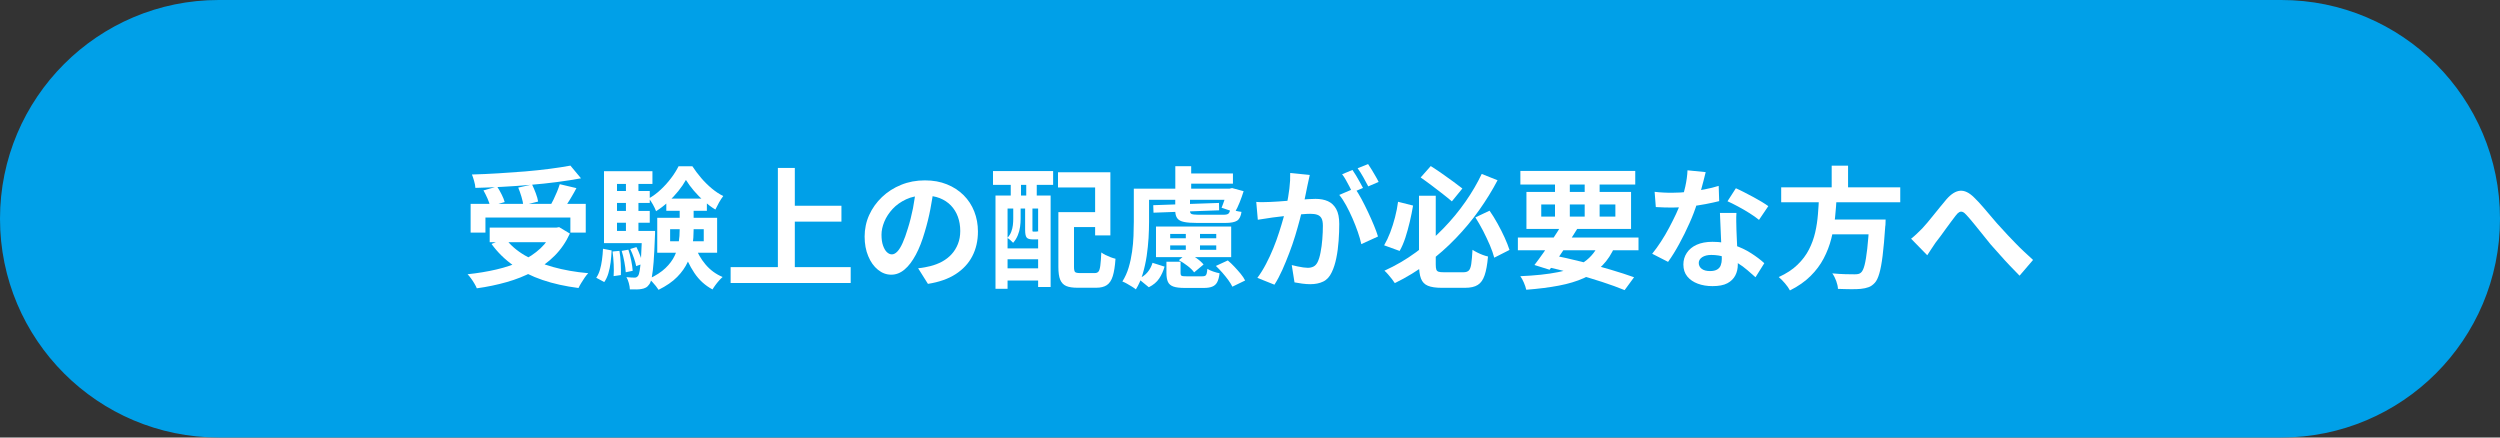 <?xml version="1.0" encoding="UTF-8"?>
<svg id="_レイヤー_1" data-name="レイヤー_1" xmlns="http://www.w3.org/2000/svg" version="1.1" viewBox="0 0 400 70">
  <rect x="0" y="0" width="400" height="70" fill="#333333" stroke="none"/>
  <!-- Generator: Adobe Illustrator 29.5.0, SVG Export Plug-In . SVG Version: 2.1.0 Build 137)  -->
  <defs>
    <style>
      .st0 {
        fill: #fff;
      }

      .st1 {
        fill: #00a0e8;
      }
    </style>
  </defs>
  <g>
    <path class="st1" d="M35,68.5C16.53,68.5,1.5,53.47,1.5,35S16.53,1.5,35,1.5h330c18.47,0,33.5,15.03,33.5,33.5s-15.03,33.5-33.5,33.5H35Z"/>
    <path class="st1" d="M365,3c17.64,0,32,14.36,32,32s-14.36,32-32,32H35c-17.64,0-32-14.36-32-32S17.36,3,35,3h330M365,0H35C15.67,0,0,15.67,0,35h0c0,19.33,15.67,35,35,35h330c19.33,0,35-15.67,35-35h0c0-19.33-15.67-35-35-35h0Z"/>
  </g>
  <g>
    <path class="st0" d="M88.49,36.42h.53l.44-.08,1.72,1.03c-.63,1.37-1.45,2.56-2.45,3.56-1,1-2.15,1.84-3.45,2.53s-2.71,1.25-4.23,1.68c-1.52.43-3.1.76-4.76.99-.08-.21-.21-.46-.38-.75s-.35-.57-.55-.84c-.2-.27-.38-.49-.55-.66,1.61-.17,3.14-.42,4.6-.76,1.46-.34,2.78-.78,3.97-1.33,1.19-.55,2.22-1.24,3.09-2.05.87-.81,1.54-1.78,2.02-2.9v-.42ZM75.3,32.62h18.42v4.6h-2.46v-2.42h-13.59v2.42h-2.37v-4.6ZM91.26,26.49l1.7,2.04c-1.19.22-2.47.42-3.85.6s-2.81.33-4.28.45c-1.48.13-2.96.23-4.44.31-1.48.08-2.93.14-4.33.17-.01-.31-.08-.67-.2-1.09s-.23-.77-.35-1.05c1.39-.04,2.8-.1,4.25-.19s2.87-.19,4.26-.3c1.39-.12,2.71-.26,3.94-.42,1.23-.16,2.33-.33,3.3-.51ZM77.36,30.46l2.18-.61c.25.38.49.8.72,1.26.23.46.4.87.49,1.22l-2.33.67c-.07-.35-.21-.76-.42-1.24-.21-.48-.43-.91-.65-1.3ZM78.35,36.42h11.07v2.33h-11.07v-2.33ZM80.85,38.14c.78,1.05,1.82,1.96,3.12,2.72,1.29.76,2.8,1.38,4.51,1.86,1.71.48,3.59.81,5.64.99-.18.18-.37.42-.57.71-.2.29-.38.58-.56.87-.18.29-.32.55-.43.79-2.1-.27-4.02-.69-5.75-1.28-1.74-.59-3.29-1.36-4.66-2.32s-2.54-2.11-3.51-3.45l2.21-.88ZM82.9,30.02l2.23-.5c.21.43.41.9.6,1.41.19.5.31.94.37,1.32l-2.37.59c-.04-.38-.14-.83-.3-1.37-.16-.53-.33-1.01-.51-1.45ZM89.56,29.47l2.67.63c-.24.45-.48.89-.74,1.32-.25.43-.5.84-.76,1.23-.25.39-.48.72-.69,1.02l-2.08-.59c.2-.35.4-.73.6-1.14s.39-.84.57-1.27c.17-.43.32-.83.43-1.2Z"/>
    <path class="st0" d="M96.47,39.8l1.39.27c-.03.64-.08,1.28-.16,1.91-.08.63-.2,1.21-.36,1.75-.16.54-.38,1-.66,1.4l-1.28-.69c.25-.36.45-.79.59-1.27.14-.48.25-1.01.33-1.6.08-.58.13-1.17.16-1.77ZM96.64,27.39h7.75v2.04h-5.67v8.86h-2.08v-10.9ZM96.64,36.95h7.2v1.95h-7.2v-1.95ZM97.83,30.56h6.13v1.91h-6.13v-1.91ZM97.83,33.75h6.13v1.89h-6.13v-1.89ZM98.02,40.24l1.09-.1c.11.62.18,1.28.21,2.01s.04,1.34.02,1.86l-1.16.17c.04-.53.04-1.16.01-1.89-.04-.73-.09-1.41-.18-2.04ZM99.47,40.14l1.07-.19c.18.53.34,1.12.46,1.75.13.64.2,1.18.23,1.63l-1.11.23c-.03-.46-.1-1.01-.22-1.65s-.26-1.23-.43-1.77ZM100.15,28.57h2v9.45h-2v-9.45ZM102.75,36.95h2.06c0,.42,0,.7-.02.84-.06,1.69-.13,3.07-.21,4.12s-.18,1.86-.29,2.43c-.11.57-.25.96-.42,1.17-.17.24-.35.41-.55.51-.2.11-.43.18-.69.22-.21.04-.48.07-.81.07s-.68,0-1.04-.01c-.01-.31-.07-.64-.17-1.01-.1-.36-.22-.68-.38-.95.28.03.53.05.76.06.22.01.41.02.55.02.11,0,.21-.02.29-.06s.17-.11.25-.21c.11-.14.21-.44.28-.9.08-.46.15-1.17.21-2.12.06-.95.12-2.23.18-3.82v-.36ZM100.84,39.84l.99-.31c.21.41.41.86.6,1.37.19.5.32.94.39,1.3l-1.03.38c-.07-.36-.19-.8-.37-1.32-.18-.52-.37-.99-.58-1.41ZM109.74,28.8c-.31.56-.71,1.15-1.2,1.76s-1.04,1.2-1.65,1.76c-.61.56-1.25,1.05-1.92,1.47-.11-.31-.28-.66-.5-1.06-.22-.4-.44-.72-.65-.98.67-.38,1.31-.85,1.92-1.43.61-.57,1.16-1.19,1.65-1.84.49-.65.88-1.28,1.18-1.88h2.21c.41.63.88,1.26,1.41,1.88.53.62,1.1,1.18,1.7,1.68.6.5,1.21.9,1.83,1.21-.22.28-.45.63-.68,1.04-.23.41-.42.79-.58,1.12-.6-.36-1.2-.81-1.79-1.33s-1.13-1.08-1.64-1.67c-.5-.59-.93-1.17-1.28-1.74ZM108.75,32.64h2.23v4.12c0,.84-.06,1.7-.18,2.57s-.37,1.74-.76,2.58c-.39.85-.95,1.65-1.69,2.4-.74.76-1.74,1.44-2.98,2.06-.11-.18-.26-.38-.43-.6-.17-.22-.36-.43-.56-.65-.2-.22-.38-.39-.55-.51,1.11-.52,1.99-1.09,2.64-1.71.65-.62,1.14-1.28,1.47-1.97s.55-1.4.65-2.11c.11-.71.16-1.41.16-2.1v-4.07ZM105.16,34.85h9.58v5.59h-9.58v-5.59ZM106.61,31.78h6.49v1.95h-6.49v-1.95ZM107.22,36.67v1.93h5.38v-1.93h-5.38ZM111.19,39.34c.38,1.09.94,2.08,1.69,2.97s1.66,1.56,2.74,2.01c-.18.15-.38.35-.58.58-.2.23-.4.47-.58.72-.18.25-.34.48-.46.69-1.18-.63-2.15-1.51-2.91-2.65s-1.37-2.42-1.82-3.84l1.91-.48Z"/>
    <path class="st0" d="M116.9,42.74h19.21v2.54h-19.21v-2.54ZM124.46,26.87h2.71v17.28h-2.71v-17.28ZM125.89,32.92h8.74v2.54h-8.74v-2.54Z"/>
    <path class="st0" d="M149.41,30.06c-.14,1.06-.32,2.2-.55,3.4s-.53,2.42-.9,3.65c-.41,1.41-.88,2.63-1.43,3.65s-1.14,1.81-1.8,2.36c-.65.55-1.36.83-2.13.83s-1.48-.26-2.13-.79c-.65-.52-1.17-1.25-1.55-2.17-.39-.92-.58-1.97-.58-3.15s.24-2.37.73-3.44c.49-1.08,1.17-2.03,2.05-2.87s1.9-1.49,3.07-1.96c1.17-.48,2.43-.71,3.79-.71s2.47.21,3.52.63,1.93,1,2.68,1.74c.74.74,1.31,1.61,1.7,2.6.39.99.59,2.07.59,3.21,0,1.47-.3,2.79-.9,3.95-.6,1.16-1.5,2.12-2.68,2.88-1.18.76-2.66,1.27-4.42,1.55l-1.57-2.5c.41-.04.76-.09,1.07-.15.31-.06.6-.12.88-.19.67-.17,1.3-.41,1.88-.72.58-.32,1.09-.71,1.52-1.18.43-.47.77-1.02,1.02-1.65s.37-1.32.37-2.08c0-.83-.13-1.58-.38-2.27-.25-.69-.62-1.28-1.11-1.8-.49-.51-1.09-.9-1.79-1.18-.7-.27-1.5-.41-2.42-.41-1.12,0-2.11.2-2.96.6-.85.4-1.58.91-2.16,1.54s-1.03,1.31-1.33,2.04-.45,1.42-.45,2.08c0,.7.08,1.28.25,1.75s.37.82.62,1.05.51.35.79.35.58-.15.87-.45c.29-.3.57-.76.85-1.38.28-.62.56-1.39.84-2.33.32-1.01.59-2.09.82-3.23.22-1.15.38-2.27.48-3.36l2.86.08Z"/>
    <path class="st0" d="M158.88,27.37h9.62v2.21h-9.62v-2.21ZM159.28,31.28h8.82v14.64h-2v-12.56h-4.89v12.85h-1.93v-14.93ZM160.31,39.74h6.74v1.74h-6.74v-1.74ZM160.31,42.93h6.74v1.95h-6.74v-1.95ZM162.12,32.89h1.18v2.14c0,.39-.03.82-.09,1.27-.06.46-.18.9-.36,1.34-.18.44-.42.84-.75,1.21-.1-.11-.24-.25-.43-.42-.19-.17-.35-.29-.49-.36.28-.31.49-.64.62-.99.13-.35.22-.7.26-1.06s.06-.7.06-1.02v-2.12ZM161.72,27.88h1.64v5.04h-1.64v-5.04ZM164.01,32.89h1.18v3.86c0,.14,0,.23.02.26s.06.05.13.05h.38c.15,0,.25-.02.27-.06.13.1.29.19.5.27s.41.15.59.19c-.07.29-.2.51-.39.64-.19.13-.44.2-.77.2h-.73c-.45,0-.76-.1-.92-.29-.17-.2-.25-.61-.25-1.24v-3.88ZM164.2,27.88h1.68v5.04h-1.68v-5.04ZM169.28,27.56h8.38v10.1h-2.44v-7.67h-5.94v-2.44ZM169.34,33.94h2.5v8.76c0,.43.06.71.17.82.11.11.37.17.78.17h2.37c.27,0,.46-.08.6-.24.13-.16.23-.48.29-.96.06-.48.12-1.18.16-2.1.18.14.41.28.67.41s.54.25.83.36c.29.1.54.19.77.24-.08,1.19-.23,2.12-.44,2.79s-.53,1.15-.95,1.43-.99.42-1.72.42h-2.94c-.78,0-1.4-.09-1.84-.28-.44-.19-.76-.53-.96-1.01-.2-.48-.29-1.17-.29-2.05v-8.76ZM170.56,33.94h5.86v2.39h-5.86v-2.39Z"/>
    <path class="st0" d="M181.39,30.19h2.46v5.29c0,.8-.03,1.67-.08,2.6-.06.94-.16,1.9-.3,2.88-.15.98-.36,1.93-.63,2.85-.27.92-.64,1.75-1.1,2.49-.15-.13-.36-.27-.63-.44-.27-.17-.54-.33-.81-.48-.27-.15-.51-.27-.72-.34.43-.69.77-1.43,1.01-2.25.24-.81.42-1.65.54-2.51s.2-1.7.23-2.52.05-1.58.05-2.28v-5.29ZM184.4,42.05l1.93.61c-.2.7-.48,1.33-.86,1.9-.38.57-.93,1.03-1.66,1.4l-1.66-1.36c.6-.25,1.09-.6,1.46-1.05.37-.45.63-.95.79-1.49ZM183.01,30.19h14.11v1.78h-14.11v-1.78ZM184.52,32.83l10.52-.36.02,1.18-10.5.38-.04-1.2ZM184.96,36.25h12.03v4.89h-12.03v-4.89ZM186.62,41.88h2.27v1.79c0,.25.06.41.18.46.12.06.38.08.79.08h2.5c.21,0,.37-.03.47-.08.1-.06.18-.17.23-.34.05-.17.09-.43.12-.78.22.15.53.3.92.43.39.13.73.23,1.03.28-.07.62-.2,1.09-.38,1.43s-.44.57-.79.71c-.34.14-.79.21-1.35.21h-3.04c-.78,0-1.39-.07-1.82-.22-.43-.15-.72-.4-.88-.75-.16-.35-.24-.83-.24-1.43v-1.81ZM187.23,37.43v.69h7.37v-.69h-7.37ZM187.23,39.26v.71h7.37v-.71h-7.37ZM188.05,26.59h2.54v4.7h-2.54v-4.7ZM188.05,31.55h2.35v2.18c0,.27.08.44.25.51s.53.12,1.09.12h4.01c.39,0,.66-.06.8-.18.14-.12.24-.36.29-.72.24.1.53.19.87.27s.65.14.93.17c-.1.7-.34,1.17-.71,1.41-.38.24-1.01.36-1.89.36h-4.51c-.88,0-1.58-.05-2.09-.16-.51-.1-.87-.3-1.08-.59-.21-.29-.32-.69-.32-1.21v-2.16ZM188.62,41.63l1.41-1.18c.48.24.95.53,1.43.87.48.34.85.68,1.11,1l-1.51,1.26c-.22-.32-.57-.67-1.04-1.03-.47-.36-.93-.67-1.4-.92ZM189.19,27.75h8.08v1.64h-8.08v-1.64ZM189.73,36.74h2.27v3.74h-2.27v-3.74ZM194.54,42.55l1.91-.88c.35.29.7.63,1.06,1.01s.69.76,1,1.13c.31.38.55.74.71,1.07l-2.04.99c-.15-.32-.38-.68-.66-1.07-.29-.39-.6-.78-.94-1.17-.34-.38-.69-.75-1.04-1.08ZM196.33,30.19h.38l.42-.1,1.85.5c-.18.59-.4,1.19-.64,1.8-.25.61-.49,1.13-.75,1.56l-2.14-.71c.15-.36.31-.8.48-1.3.17-.5.3-.98.4-1.43v-.31Z"/>
    <path class="st0" d="M201.03,32.31c.38.03.75.04,1.12.03.37,0,.75-.02,1.12-.03.35-.01.77-.04,1.26-.07.49-.03,1.01-.07,1.56-.12s1.11-.09,1.67-.14c.56-.05,1.08-.09,1.55-.12.48-.03.87-.04,1.18-.04.76,0,1.41.12,1.97.37.56.25,1,.66,1.33,1.25s.49,1.39.49,2.39c0,.83-.03,1.72-.1,2.69-.07.97-.19,1.89-.37,2.77-.18.88-.42,1.63-.72,2.25-.34.73-.79,1.23-1.38,1.51-.58.28-1.27.42-2.07.42-.39,0-.82-.03-1.28-.09-.46-.06-.88-.13-1.24-.2l-.44-2.77c.27.07.56.14.89.21.33.07.64.13.95.17.3.04.54.06.72.06.35,0,.66-.07.92-.2s.48-.37.65-.7c.2-.41.36-.93.48-1.58.13-.64.22-1.34.28-2.09.06-.75.09-1.47.09-2.15,0-.56-.08-.97-.24-1.24-.16-.27-.39-.44-.69-.54s-.67-.14-1.1-.14c-.32,0-.76.02-1.3.07s-1.13.1-1.75.17-1.2.13-1.73.2c-.53.07-.95.12-1.24.15-.31.06-.7.12-1.17.18-.47.06-.86.12-1.19.18l-.25-2.86ZM209.56,28c-.06.27-.12.56-.19.87-.07.31-.13.61-.19.87-.06.31-.13.65-.21,1.04-.08.39-.16.77-.24,1.16s-.16.76-.24,1.12c-.14.6-.32,1.3-.53,2.1-.21.8-.46,1.66-.73,2.57-.28.92-.6,1.84-.95,2.76-.35.92-.72,1.82-1.11,2.7-.39.87-.81,1.66-1.26,2.36l-2.73-1.09c.49-.66.95-1.4,1.38-2.22.43-.82.82-1.66,1.17-2.52.35-.86.66-1.71.93-2.56.27-.85.51-1.63.71-2.36.2-.73.36-1.35.47-1.87.2-.95.35-1.87.46-2.75.11-.88.15-1.71.13-2.5l3.13.31ZM216.78,30.12c.34.46.68,1.03,1.04,1.69.36.67.71,1.37,1.06,2.11.35.74.67,1.46.95,2.14s.5,1.28.65,1.78l-2.67,1.22c-.13-.59-.31-1.24-.56-1.95-.25-.71-.53-1.44-.85-2.17-.32-.73-.66-1.43-1.02-2.09-.36-.66-.72-1.21-1.1-1.66l2.5-1.07ZM216.4,27.2c.18.25.37.55.58.9s.4.7.6,1.05c.2.35.36.66.5.92l-1.7.73c-.14-.29-.3-.62-.48-.97-.18-.35-.37-.7-.57-1.05-.2-.35-.39-.65-.59-.9l1.66-.69ZM218.9,26.26c.18.27.38.57.59.92.21.35.42.7.62,1.05s.36.64.47.88l-1.66.71c-.22-.43-.49-.93-.8-1.48-.31-.55-.61-1.03-.9-1.42l1.68-.67Z"/>
    <path class="st0" d="M223.67,32.28l2.42.61c-.14.83-.31,1.69-.52,2.58s-.45,1.75-.71,2.56c-.27.81-.57,1.52-.92,2.12l-2.48-.9c.36-.62.69-1.31.98-2.07.29-.76.54-1.56.76-2.4.22-.84.38-1.67.49-2.5ZM237.07,27.83l2.54,1.01c-.85,1.62-1.84,3.22-2.95,4.79-1.11,1.57-2.36,3.07-3.73,4.49-1.37,1.43-2.87,2.75-4.5,3.97-1.63,1.22-3.38,2.29-5.26,3.21-.13-.2-.28-.42-.47-.66-.19-.24-.39-.49-.6-.73-.21-.25-.41-.44-.59-.6,1.79-.81,3.48-1.8,5.05-2.95s3.03-2.42,4.36-3.79,2.51-2.8,3.55-4.29c1.04-1.49,1.9-2.97,2.6-4.44ZM227.05,31.32h2.67v11c0,.36.03.63.09.81.06.18.19.29.37.35.18.06.46.08.82.08h3.17c.36,0,.64-.09.83-.27.19-.18.32-.53.4-1.05.08-.52.14-1.27.2-2.27.21.14.46.28.76.43s.59.28.89.39c.3.11.58.2.83.25-.11,1.27-.29,2.27-.54,3-.25.73-.61,1.25-1.1,1.55-.49.31-1.17.46-2.04.46h-3.72c-.95,0-1.69-.11-2.22-.33-.53-.22-.89-.6-1.1-1.14s-.32-1.3-.32-2.27v-11ZM227.3,28.4l1.62-1.83c.57.36,1.17.76,1.8,1.2s1.22.86,1.79,1.28,1.06.79,1.47,1.11l-1.68,2.06c-.39-.34-.88-.73-1.45-1.18-.57-.45-1.17-.91-1.8-1.38-.62-.47-1.21-.89-1.75-1.27ZM236.06,34.78l2.27-1.07c.45.64.88,1.34,1.3,2.1.42.76.79,1.49,1.12,2.22.33.72.58,1.38.77,1.96l-2.44,1.24c-.15-.59-.39-1.25-.7-2-.32-.74-.68-1.5-1.08-2.29-.41-.78-.82-1.5-1.24-2.16Z"/>
    <path class="st0" d="M242.86,38h19.3v2.04h-19.3v-2.04ZM243.26,27.35h18.38v2.18h-18.38v-2.18ZM255.96,38.75l2.44.61c-.53,1.25-1.2,2.28-2.02,3.11-.81.83-1.79,1.5-2.95,2.02s-2.5.92-4.02,1.21-3.26.51-5.21.66c-.08-.36-.21-.75-.39-1.16s-.36-.74-.56-1.01c2.35-.1,4.37-.31,6.06-.65,1.69-.34,3.08-.88,4.17-1.64s1.92-1.81,2.48-3.15ZM244.23,30.71h16.74v5.92h-16.74v-5.92ZM249.88,35.96l2.48.65c-.45.73-.93,1.49-1.46,2.29-.52.8-1.04,1.57-1.55,2.31-.51.74-.98,1.39-1.42,1.95l-2.42-.76c.43-.56.91-1.21,1.43-1.95.52-.74,1.04-1.5,1.55-2.29.52-.78.98-1.52,1.39-2.21ZM246.6,32.71v1.95h11.86v-1.95h-11.86ZM246.96,42.57l1.26-1.78c1.62.32,3.25.69,4.88,1.1s3.17.83,4.61,1.26c1.44.43,2.69.83,3.74,1.21l-1.51,2.06c-1.02-.42-2.22-.86-3.6-1.31s-2.87-.9-4.47-1.33c-1.6-.43-3.24-.83-4.9-1.2ZM248.8,28.19h2.37v7.18h-2.37v-7.18ZM253.55,28.19h2.39v7.18h-2.39v-7.18Z"/>
    <path class="st0" d="M272.91,27.54c-.08.35-.2.81-.34,1.36-.14.56-.3,1.15-.47,1.76s-.36,1.23-.56,1.83c-.31,1.01-.71,2.08-1.22,3.21-.5,1.13-1.05,2.24-1.64,3.32s-1.18,2.04-1.79,2.88l-2.54-1.3c.48-.59.95-1.24,1.41-1.95s.9-1.45,1.3-2.21.77-1.49,1.1-2.19.59-1.35.79-1.92c.27-.74.5-1.57.7-2.49.2-.92.32-1.78.35-2.59l2.9.29ZM264.74,30.69c.45.06.93.09,1.44.12s.96.03,1.35.03c.87,0,1.75-.05,2.64-.15.89-.1,1.75-.23,2.57-.39.83-.16,1.58-.35,2.25-.56l.08,2.44c-.6.15-1.32.31-2.15.47-.83.16-1.71.29-2.64.4s-1.83.16-2.73.16c-.42,0-.85,0-1.28-.02-.43-.01-.88-.04-1.34-.06l-.19-2.44ZM277.83,34.07c-.03.45-.04.89-.03,1.33,0,.44.02.89.03,1.35.01.32.03.73.05,1.23.02.5.04,1.02.07,1.58s.05,1.08.07,1.57c.02.5.03.89.03,1.19,0,.64-.13,1.23-.4,1.75-.27.52-.69.94-1.27,1.25s-1.38.46-2.38.46c-.87,0-1.65-.13-2.35-.39-.7-.26-1.26-.64-1.68-1.15-.42-.51-.63-1.15-.63-1.92,0-.69.18-1.31.55-1.86.36-.55.89-.99,1.58-1.3.69-.31,1.53-.47,2.51-.47,1.23,0,2.37.17,3.4.51,1.04.34,1.97.78,2.79,1.31.83.53,1.53,1.06,2.12,1.6l-1.41,2.25c-.38-.34-.81-.71-1.29-1.13-.48-.42-1.02-.81-1.62-1.18-.59-.36-1.24-.66-1.93-.9-.69-.24-1.44-.36-2.24-.36-.6,0-1.08.12-1.45.36-.36.24-.55.55-.55.92s.16.71.47.94c.31.24.76.36,1.33.36.48,0,.85-.08,1.13-.24.28-.16.48-.39.59-.69.11-.3.17-.64.17-1.02,0-.32-.01-.78-.04-1.37-.03-.59-.06-1.24-.09-1.95-.04-.71-.07-1.43-.09-2.14-.03-.71-.06-1.34-.08-1.89h2.62ZM281.44,35.18c-.41-.34-.91-.69-1.51-1.07-.6-.38-1.22-.74-1.86-1.08-.64-.34-1.19-.62-1.67-.83l1.34-2.08c.38.17.81.37,1.29.62.48.25.97.5,1.47.77.5.27.96.53,1.39.79.43.26.77.49,1.04.68l-1.49,2.2Z"/>
    <path class="st0" d="M291.06,31.4h2.81c-.06,1.12-.14,2.25-.26,3.39s-.32,2.27-.6,3.38c-.28,1.11-.69,2.17-1.22,3.18-.53,1.01-1.23,1.95-2.1,2.81-.87.87-1.97,1.64-3.3,2.31-.18-.35-.45-.73-.79-1.13-.34-.41-.68-.74-1-1.01,1.22-.56,2.22-1.21,2.99-1.96.78-.75,1.39-1.56,1.84-2.44.45-.88.78-1.79,1-2.74.22-.95.36-1.92.44-2.9.08-.98.14-1.95.18-2.9ZM284.99,29.97h19.05v2.39h-19.05v-2.39ZM292,35.12h8.04v2.37h-8.04v-2.37ZM293.07,26.51h2.62v4.41h-2.62v-4.41ZM299.1,35.12h2.6c-.01.27-.02.48-.02.65s-.01.31-.04.44c-.13,1.92-.27,3.49-.42,4.7-.15,1.22-.33,2.17-.53,2.85s-.43,1.17-.71,1.48c-.32.35-.66.59-1.01.71-.35.13-.77.22-1.26.27-.41.04-.94.06-1.6.05-.66,0-1.34-.03-2.04-.05-.01-.36-.1-.78-.27-1.25s-.38-.88-.63-1.23c.73.07,1.43.11,2.1.13.67.01,1.16.02,1.45.02.24,0,.44-.02.6-.05.16-.03.3-.11.43-.22.22-.18.42-.58.58-1.2.16-.62.3-1.49.43-2.62.13-1.13.24-2.57.34-4.3v-.38Z"/>
    <path class="st0" d="M305.78,38.19c.32-.25.62-.51.89-.77.27-.26.57-.55.89-.87.24-.25.51-.56.82-.93.31-.37.64-.77.99-1.21.35-.43.7-.87,1.06-1.31s.7-.85,1.02-1.23c.74-.84,1.46-1.29,2.16-1.35s1.43.28,2.21,1.04c.48.46.97.99,1.48,1.58.51.59,1.01,1.18,1.5,1.76.49.59.95,1.11,1.37,1.55.34.38.7.77,1.08,1.18.38.41.79.83,1.23,1.28.43.45.89.9,1.36,1.34.48.45.96.9,1.45,1.34l-2.16,2.52c-.49-.49-1.01-1.02-1.55-1.6-.55-.57-1.08-1.16-1.61-1.76-.53-.6-1.02-1.16-1.48-1.66-.42-.52-.87-1.07-1.33-1.65s-.92-1.14-1.35-1.67-.82-.98-1.15-1.34c-.24-.28-.45-.45-.64-.52-.19-.07-.37-.06-.55.04-.18.1-.36.28-.56.55-.21.27-.45.58-.72.95-.27.36-.56.75-.86,1.17s-.59.81-.87,1.2c-.28.39-.54.72-.78,1.02-.24.35-.47.7-.7,1.05-.23.35-.44.67-.62.95l-2.56-2.62Z"/>
  </g>
</svg>